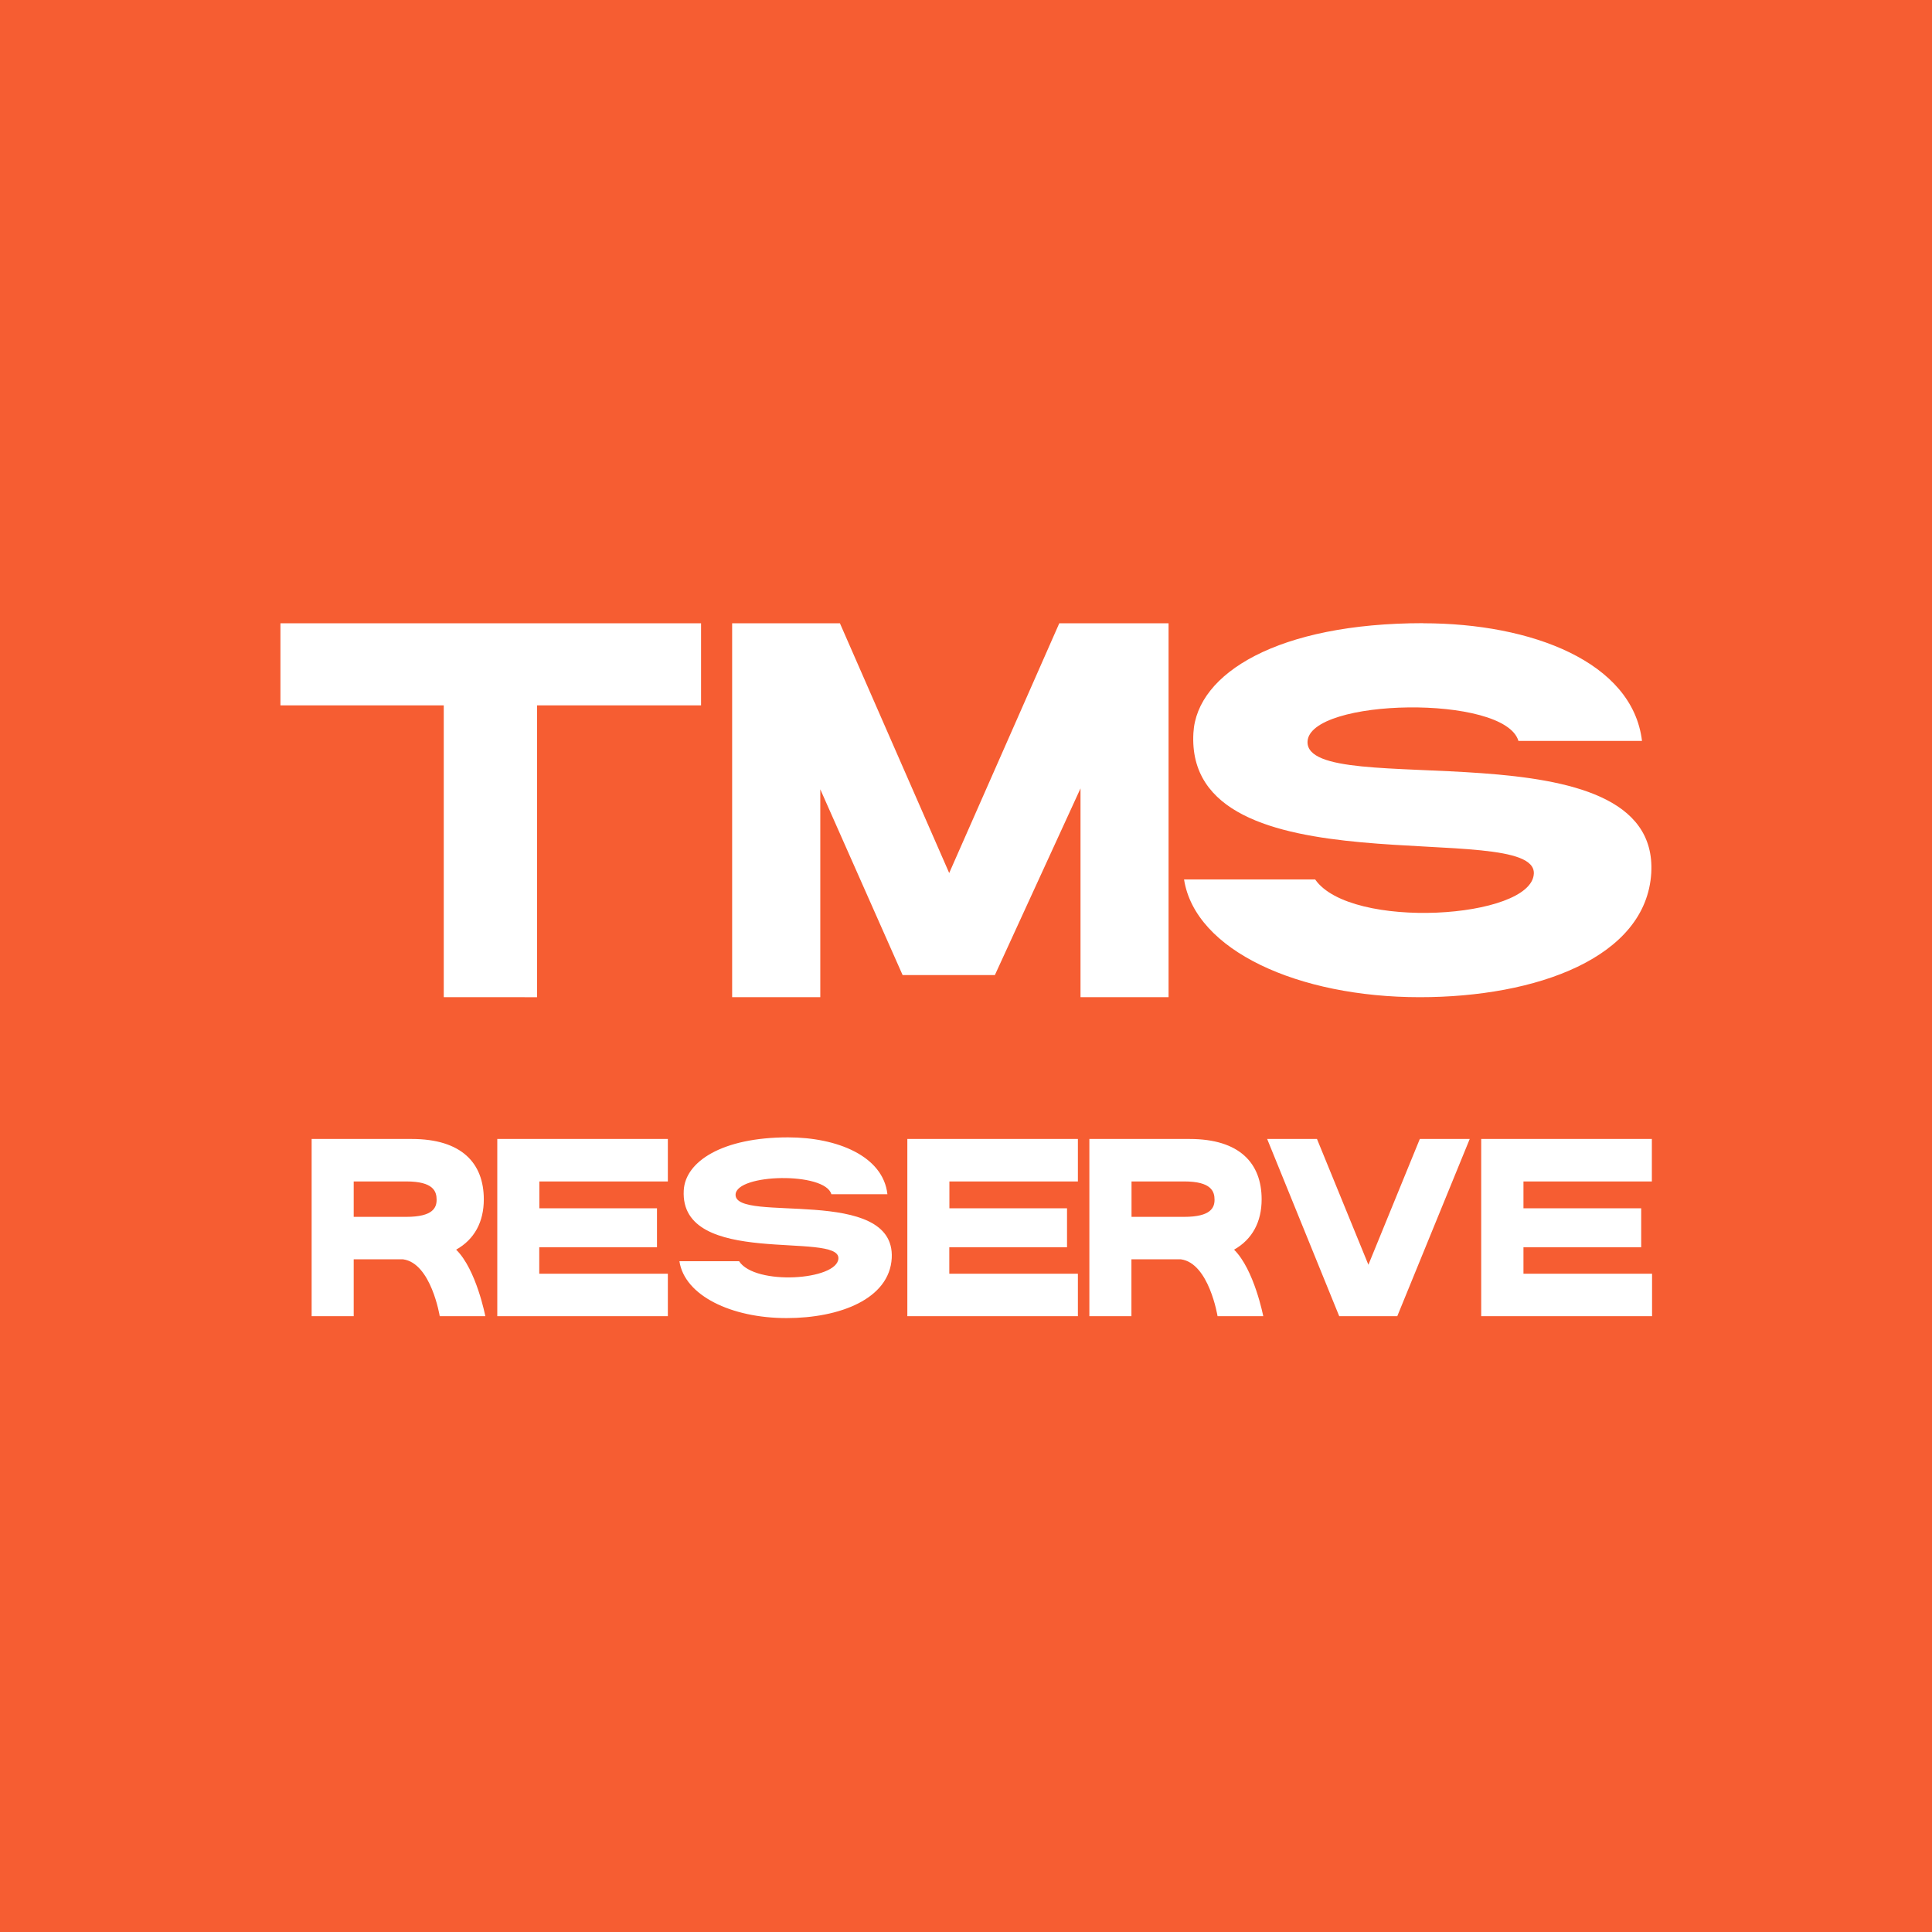 <svg xmlns="http://www.w3.org/2000/svg" fill="none" viewBox="0 0 192 192"><path fill="#F65D32" d="M0 0h192v192H0z"/><path fill="#fff" d="M147.21 113.19h16.95v4.22H151.4v2.67h11.7v3.87h-11.7v2.63h12.78v4.22H147.2v-17.61ZM125.93 113.19h4.95l5.11 12.5 5.11-12.5h4.96l-7.2 17.61h-5.77l-7.16-17.61ZM112.45 117.4v3.53h5.23c2.67 0 3.02-.93 3.02-1.7 0-.82-.31-1.82-3.02-1.82h-5.23Zm-4.18-4.21h9.95c4.96 0 7.16 2.4 7.16 6 0 2.24-.93 3.98-2.74 5 2 1.97 2.9 6.61 2.9 6.61H121s-.85-5.27-3.64-5.65h-4.92v5.65h-4.18v-17.61ZM90.17 113.19h16.95v4.22H94.35v2.67h11.69v3.87h-11.7v2.63h12.78v4.22H90.17v-17.61ZM78.32 113.03c4.88 0 9.45 1.86 9.87 5.65h-5.57c-.62-2.24-9.45-2.05-9.52.04-.08 2.9 15.9-.97 15.52 6.31-.23 4.07-5.19 5.96-10.45 5.96-5.5 0-10.14-2.24-10.65-5.65h5.93c1.58 2.44 9.75 1.9 9.87-.27.15-2.75-15.8.97-15.37-6.77.15-2.87 3.83-5.27 10.37-5.27ZM49.42 113.19h16.95v4.22H53.6v2.67h11.69v3.87h-11.7v2.63h12.78v4.22H49.42v-17.61ZM35.15 117.4v3.53h5.22c2.68 0 3.02-.93 3.02-1.7 0-.82-.3-1.82-3.02-1.82h-5.22Zm-4.18-4.21h9.95c4.95 0 7.16 2.4 7.16 6 0 2.24-.93 3.98-2.75 5 2.01 1.97 2.9 6.61 2.9 6.61H43.7s-.85-5.27-3.64-5.65h-4.91v5.65h-4.18v-17.61ZM141.45 61.94c10.74 0 20.79 3.84 21.73 11.69H150.9c-1.37-4.65-20.8-4.25-20.96.08-.17 6 35.02-2 34.16 13.05-.5 8.41-11.41 12.34-23 12.34-12.1 0-22.33-4.65-23.43-11.7h13.03c3.5 5.05 21.47 3.93 21.73-.56.34-5.68-34.76 2-33.83-14.01.34-5.93 8.44-10.9 22.84-10.9ZM72.77 61.94h10.7l10.86 24.82 10.94-24.82h10.86V99.1h-8.75V78.35L98.87 96.9H89.7l-8.18-18.46V99.1h-8.76V61.94ZM27.87 61.94h41.8v8.16h-16.3v29H44.1v-29H27.87v-8.16Z"/></svg>